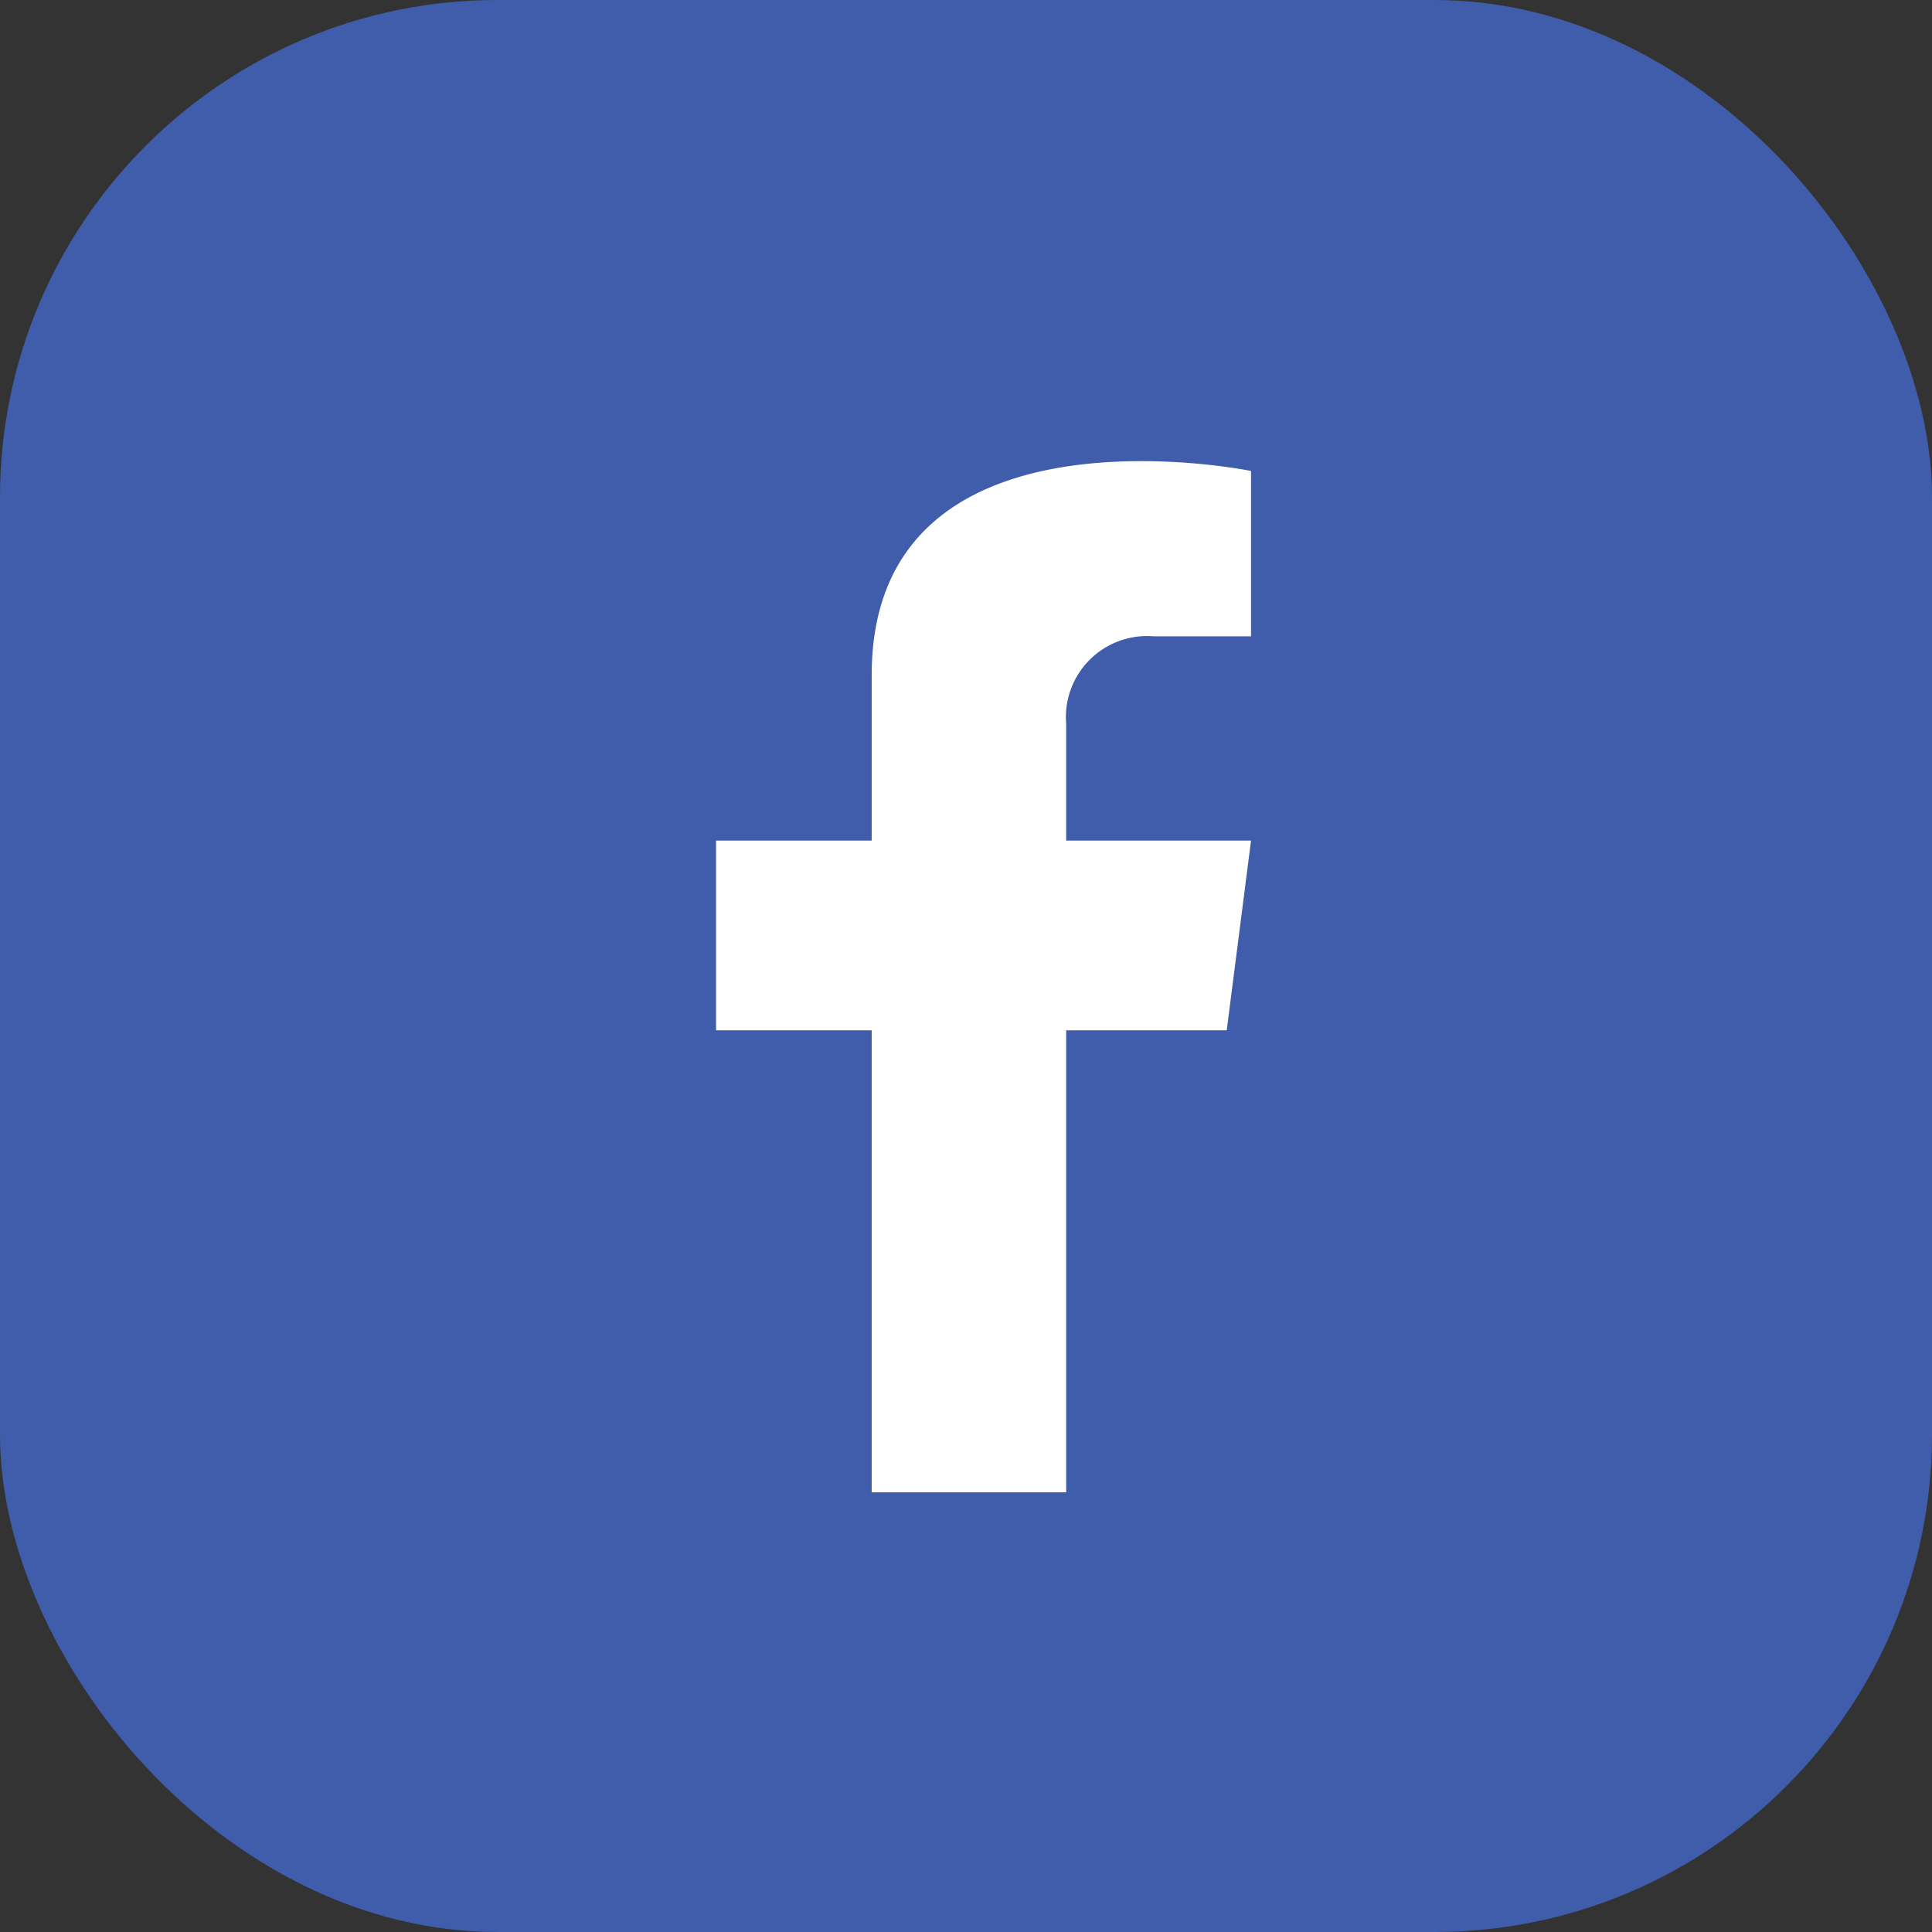 <svg xmlns="http://www.w3.org/2000/svg" width="66" height="66" viewBox="0 0 66 66">
  <rect x="0" y="0" width="66" height="66" fill="#333333" stroke="none"/>
  <g id="icon_facebook" transform="translate(0.308)">
    <rect id="사각형_176" data-name="사각형 176" width="66" height="66" rx="17" transform="translate(-0.308)" fill="#405dab"/>
    <path id="패스_546" data-name="패스 546" d="M35.739,18.413V22.4h6.315l-.83,6.481H35.739V44.665H29.095V28.881H23.778V22.4h5.317V16.751c0-9.636,12.959-6.978,12.959-6.978v5.649H38.731a2.772,2.772,0,0,0-2.992,2.991" transform="translate(0.375 6.316)" fill="#fff"/>
  </g>
</svg>
